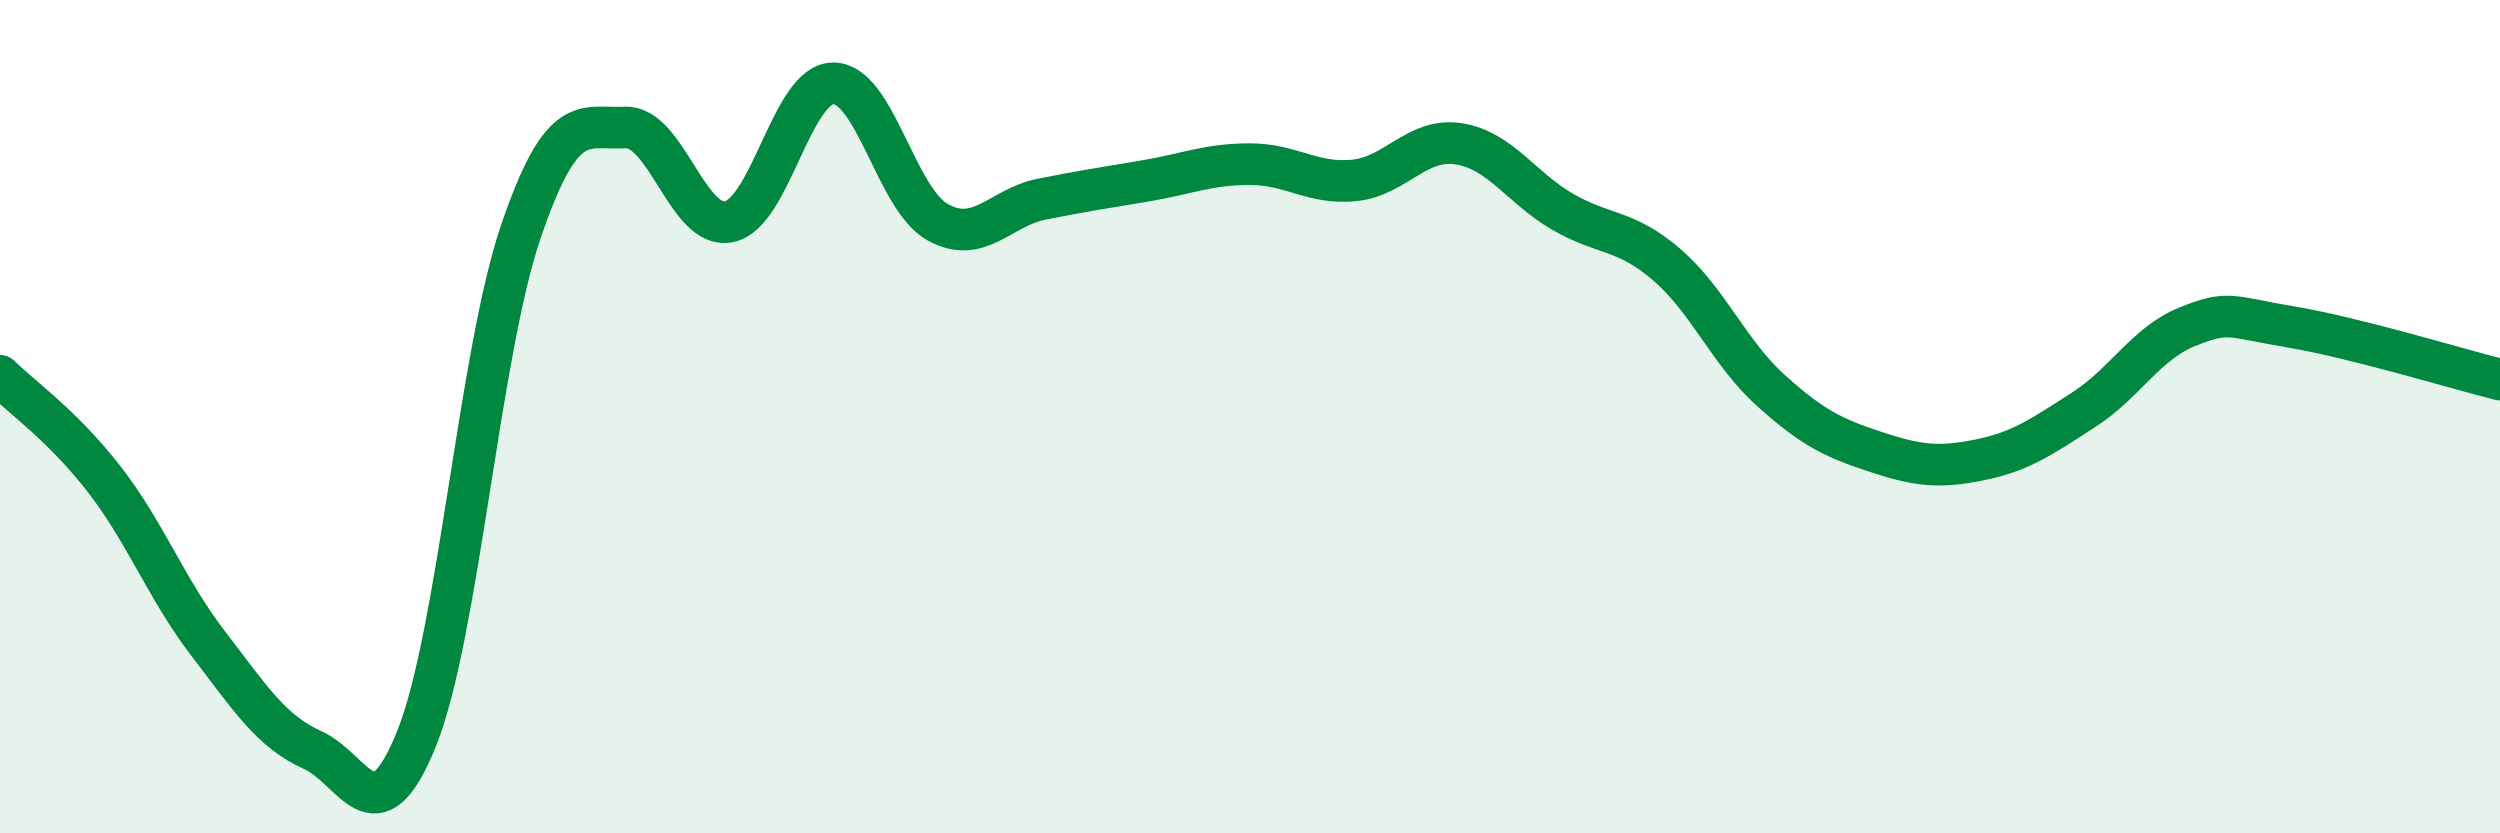 
    <svg width="60" height="20" viewBox="0 0 60 20" xmlns="http://www.w3.org/2000/svg">
      <path
        d="M 0,9.02 C 0.5,9.52 1.5,10.21 2.5,11.5 C 3.5,12.79 4,14.15 5,15.45 C 6,16.75 6.5,17.55 7.5,18 C 8.5,18.45 9,20.21 10,17.72 C 11,15.23 11.5,8.49 12.5,5.56 C 13.5,2.63 14,3.11 15,3.06 C 16,3.01 16.5,5.53 17.5,5.32 C 18.5,5.11 19,2 20,2 C 21,2 21.5,4.77 22.5,5.33 C 23.5,5.89 24,4.98 25,4.78 C 26,4.58 26.5,4.51 27.5,4.34 C 28.5,4.17 29,3.94 30,3.94 C 31,3.94 31.5,4.43 32.5,4.33 C 33.5,4.23 34,3.3 35,3.45 C 36,3.6 36.5,4.5 37.5,5.08 C 38.5,5.66 39,5.49 40,6.35 C 41,7.21 41.5,8.47 42.5,9.37 C 43.5,10.27 44,10.51 45,10.84 C 46,11.17 46.5,11.24 47.5,11.04 C 48.5,10.84 49,10.48 50,9.84 C 51,9.2 51.5,8.24 52.5,7.84 C 53.5,7.44 53.5,7.6 55,7.85 C 56.5,8.1 59,8.86 60,9.11L60 20L0 20Z"
        fill="#008740"
        opacity="0.1"
        stroke-linecap="round"
        stroke-linejoin="round"
      />
      <path
        d="M 0,9.02 C 0.5,9.52 1.5,10.21 2.5,11.5 C 3.5,12.79 4,14.15 5,15.45 C 6,16.75 6.5,17.55 7.5,18 C 8.5,18.45 9,20.21 10,17.72 C 11,15.23 11.5,8.49 12.5,5.56 C 13.5,2.63 14,3.11 15,3.06 C 16,3.01 16.5,5.53 17.5,5.32 C 18.5,5.11 19,2 20,2 C 21,2 21.5,4.77 22.5,5.33 C 23.5,5.89 24,4.98 25,4.78 C 26,4.58 26.5,4.51 27.5,4.34 C 28.5,4.17 29,3.94 30,3.94 C 31,3.94 31.5,4.43 32.5,4.33 C 33.5,4.23 34,3.3 35,3.45 C 36,3.6 36.5,4.5 37.5,5.08 C 38.5,5.66 39,5.49 40,6.35 C 41,7.21 41.5,8.47 42.5,9.37 C 43.5,10.27 44,10.51 45,10.84 C 46,11.17 46.5,11.24 47.5,11.04 C 48.5,10.84 49,10.48 50,9.84 C 51,9.2 51.5,8.24 52.5,7.84 C 53.5,7.44 53.5,7.6 55,7.85 C 56.5,8.1 59,8.86 60,9.11"
        stroke="#008740"
        stroke-width="1"
        fill="none"
        stroke-linecap="round"
        stroke-linejoin="round"
      />
    </svg>
  
